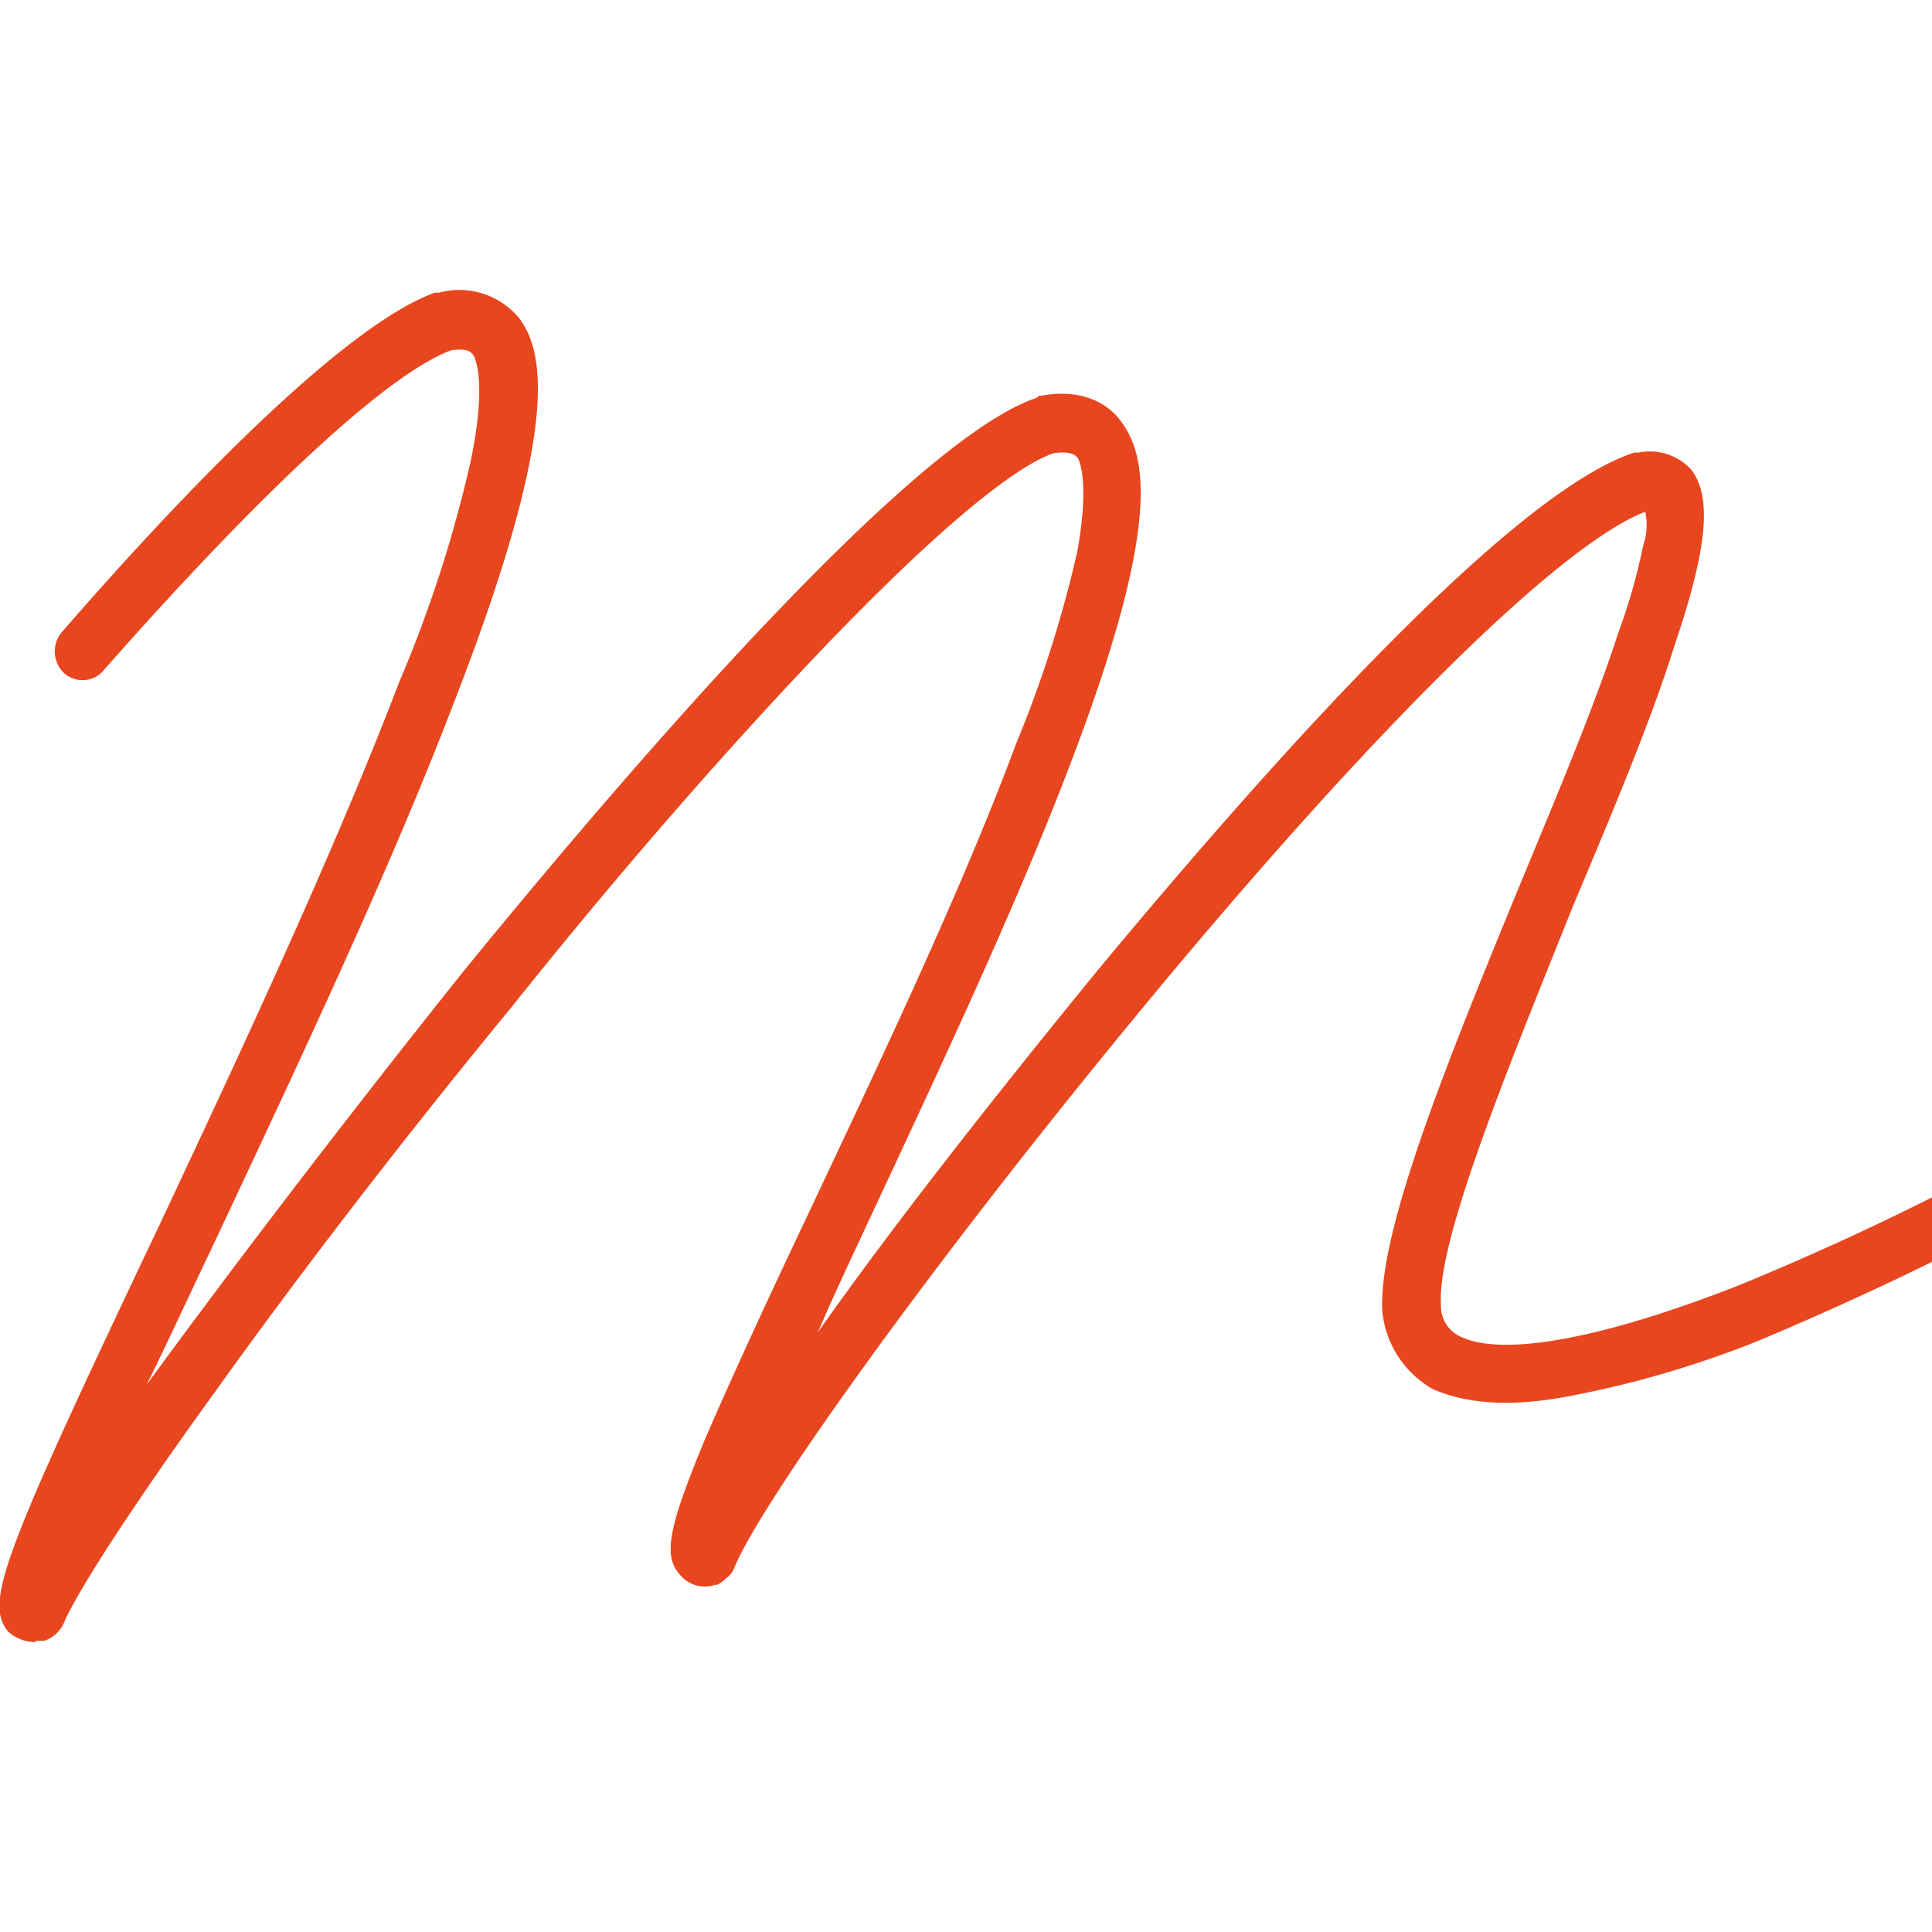 <?xml version="1.0" encoding="UTF-8" standalone="no"?>
<svg
   id="Livello_1"
   data-name="Livello 1"
   viewBox="0 0 115 115"
   version="1.1"
   sodipodi:docname="favicon.svg"
   width="115"
   height="115"
   inkscape:version="1.3 (0e150ed6c4, 2023-07-21)"
   inkscape:export-filename="apple-touch-icon.png"
   inkscape:export-xdpi="150.26086"
   inkscape:export-ydpi="150.26086"
   xmlns:inkscape="http://www.inkscape.org/namespaces/inkscape"
   xmlns:sodipodi="http://sodipodi.sourceforge.net/DTD/sodipodi-0.dtd"
   xmlns="http://www.w3.org/2000/svg"
   xmlns:svg="http://www.w3.org/2000/svg">
  <sodipodi:namedview
     id="namedview3"
     pagecolor="#ffffff"
     bordercolor="#666666"
     borderopacity="1.0"
     inkscape:showpageshadow="2"
     inkscape:pageopacity="0.0"
     inkscape:pagecheckerboard="0"
     inkscape:deskcolor="#d1d1d1"
     inkscape:zoom="5.528046"
     inkscape:cx="66.931426"
     inkscape:cy="91.985486"
     inkscape:window-width="2560"
     inkscape:window-height="1371"
     inkscape:window-x="0"
     inkscape:window-y="0"
     inkscape:window-maximized="1"
     inkscape:current-layer="Livello_1" />
  <defs
     id="defs1">
    <style
       id="style1">.cls-1{fill:#e8461f;}.cls-2{fill:#1d1d1b;}</style>
    <clipPath
       clipPathUnits="userSpaceOnUse"
       id="clipPath3">
      <rect
         style="fill:#f9f9f9;stroke:#017537;stroke-width:13.342"
         id="rect4"
         width="115"
         height="115"
         x="0"
         y="0" />
    </clipPath>
  </defs>
  <path
     class="cls-1"
     d="m 434.43,82.181 h 0.38 c 1.5,-0.25 4.13,-2.26 10.77,-7.52 3.25,-2.63 6.88,-5.51 9.89,-7.51 2.38,-1.75 3.63,-2.26 4.26,-2.38 a 7.79,7.79 0 0 1 -1.25,3 28.22,28.22 0 0 0 -3.51,7.26 c -0.5,2.25 -0.25,4 1,5.13 1.63,1.63 4.51,1.63 9,0.25 a 70.89,70.89 0 0 0 11.64,-5.26 175.59,175.59 0 0 0 15.28,-8.89 1.56,1.56 0 0 0 0.5,-2.38 1.76,1.76 0 0 0 -2.38,-0.5 c 0,0 -7.26,4.76 -15,8.77 a 79.69,79.69 0 0 1 -11.15,4.88 c -4.63,1.51 -5.51,0.75 -5.51,0.63 0,-0.12 -1.13,-1.25 3.13,-8.14 a 10.63,10.63 0 0 0 1.5,-3.51 3.94,3.94 0 0 0 -0.62,-4 c -0.88,-0.87 -2.13,-1 -3.88,-0.5 a 23.13,23.13 0 0 0 -5,2.76 c -3,2.13 -6.64,4.88 -10,7.76 -1.76,1.26 -3.76,2.88 -5.51,4.14 a 2.62,2.62 0 0 0 0.5,-0.76 c 3.75,-6.26 5.26,-9.51 4,-11.52 a 2.56,2.56 0 0 0 -2.63,-1.25 5.79,5.79 0 0 0 -2.26,0.75 1.91,1.91 0 0 0 -0.37,2.51 1.61,1.61 0 0 0 2,0.5 8.8,8.8 0 0 1 -0.88,2.13 c -0.75,1.62 -1.88,3.38 -2.88,5.13 -2.63,4.51 -3.63,6.26 -2.63,7.64 a 2.15,2.15 0 0 0 1.63,0.88 m -43.33,-3.26 c 3.51,0 7.89,-2.5 10.14,-4 a 60,60 0 0 0 6.27,-4.88 3.16,3.16 0 0 0 0.62,0.75 c 1.75,1.88 4.89,2.63 9.52,2.13 5.13,-0.63 12.27,-2.76 21.29,-6.51 a 1.71,1.71 0 1 0 -1.38,-3.13 c -8.64,3.5 -15.53,5.63 -20.29,6.13 -3.38,0.38 -5.63,0 -6.63,-1 a 2,2 0 0 1 -0.63,-1.13 c 0.88,-0.87 1.5,-1.75 2.25,-2.5 a 3.27,3.27 0 0 0 0.38,-3.63 2.46,2.46 0 0 0 -2.5,-1.13 4.11,4.11 0 0 0 -2.89,3.13 8.92,8.92 0 0 0 -0.62,2.88 56.11,56.11 0 0 1 -7.26,6 c -3.64,2.38 -7,3.64 -8.9,3.38 -1.9,-0.26 -2,-1.25 -1.88,-2.12 0.26,-3.14 4.51,-7.89 9.27,-7.89 0.38,0 0.5,0 0.63,0.12 a 3.41,3.41 0 0 1 -0.38,1 1.71,1.71 0 1 0 3,1.63 4.61,4.61 0 0 0 0.5,-4.51 4.11,4.11 0 0 0 -3.76,-1.75 13.14,13.14 0 0 0 -8.77,3.78 12.43,12.43 0 0 0 -4,7.39 c -0.25,3 1.63,5.26 4.88,5.76 a 3.63,3.63 0 0 0 1.13,0.12 m -27.18,3.26 a 16.23,16.23 0 0 0 5,-1.13 81.18,81.18 0 0 0 10.4,-5 c 6.26,-3.76 12.4,-8 14.78,-9.64 0.12,0 0.12,-0.13 0.12,-0.13 a 1.7,1.7 0 1 0 -2,-2.75 h -0.13 c -2.25,1.63 -8.39,5.88 -14.52,9.52 -12.53,7.13 -14.53,5.51 -14.53,5.51 -0.25,-0.25 -0.5,-1.38 0.75,-4.64 a 74.89,74.89 0 0 1 3.63,-7.64 7.35,7.35 0 0 0 0.75,-1.5 1.29,1.29 0 0 0 0.25,-0.63 1.68,1.68 0 0 0 -0.5,-2.13 1.89,1.89 0 0 0 -2.38,0.13 1.83,1.83 0 0 0 -0.5,1.25 5.81,5.81 0 0 0 -0.62,1.25 60.42,60.42 0 0 0 -3.89,8 c -0.62,1.5 -2.38,6.14 0.25,8.52 a 4.5,4.5 0 0 0 3.13,1 m 5.89,-33.44 a 1.86,1.86 0 0 0 1.63,-1.38 c 0,-0.12 0.12,-0.62 1.5,-1 a 19.55,19.55 0 0 1 6.76,0 1.93,1.93 0 0 0 2,-1.63 1.79,1.79 0 0 0 -1.5,-1.88 c -4.76,-0.5 -11,-0.75 -12.15,3.76 a 1.68,1.68 0 0 0 1.25,2 c 0.12,0.13 0.25,0.13 0.5,0.13 m -37.18,32.92 h 0.75 c 3,0 8.64,-2 17.16,-6.27 a 184.9,184.9 0 0 0 16.28,-9.14 1.79,1.79 0 0 0 0.5,-2.38 2,2 0 0 0 -2.51,-0.5 166,166 0 0 1 -15.9,8.89 c -11.77,5.89 -15,6 -15.78,5.89 a 1,1 0 0 1 -1.13,-0.75 c -0.5,-0.75 -0.88,-3 1,-8.89 l 1.13,-3.26 a 116.47,116.47 0 0 0 8.52,-12 15.36,15.36 0 0 0 2.5,-0.5 c 6.26,-1.13 14,-3.13 16.41,-4.39 a 1.79,1.79 0 0 0 0.62,-2.38 1.54,1.54 0 0 0 -2.25,-0.62 c -1.5,0.75 -7.39,2.38 -15,4 a 36.41,36.41 0 0 0 4.76,-14.28 1.61,1.61 0 0 0 -1.63,-1.75 c -0.12,-0.13 -0.12,0 -0.25,0 a 1.66,1.66 0 0 0 -1.75,0.75 c 0,0.12 -4.64,7.76 -9.15,16.65 -6,0.88 -7.51,0.38 -7.63,0.38 a 1.57,1.57 0 0 0 -2.13,1 1.76,1.76 0 0 0 1,2.26 9.77,9.77 0 0 0 3,0.37 c 1.13,0 2.51,-0.12 4,-0.25 -1.63,3.26 -3,6.39 -4,9 a 10.35,10.35 0 0 0 -0.62,0.87 1.57,1.57 0 0 0 -0.25,1.63 8.79,8.79 0 0 0 -0.5,1.38 c -1.76,5.51 -2,9.27 -0.88,11.52 a 4.56,4.56 0 0 0 3.76,2.76 m -51.47,-8.14 c -0.63,-0.76 -0.13,-3.51 1.88,-5.76 2.01,-2.25 4,-3 5.26,-3 a 1.63,1.63 0 0 1 1.25,0.38 c 0.5,0.37 0,1.62 -1,2.88 a 1.77,1.77 0 0 0 0.12,2.5 l 0.38,0.25 a 30.09,30.09 0 0 1 -4.26,2.26 c -2.13,0.87 -3.26,0.75 -3.63,0.5 m 20,7.89 a 18,18 0 0 0 5.39,-1.13 67.76,67.76 0 0 0 11.4,-5.14 c 7.76,-4 14.9,-8.76 14.9,-8.76 a 1.58,1.58 0 0 0 0.5,-2.38 1.76,1.76 0 0 0 -2.38,-0.5 c 0,0 -7,4.63 -14.65,8.64 -14.15,7.52 -16.41,5.52 -16.53,5.52 -0.38,-0.5 -0.38,-2.63 2.63,-8 a 34.16,34.16 0 0 0 1.75,-3.63 c 0.25,-0.75 1,-2.88 -0.38,-4.13 -1.38,-1.25 -3.13,-0.13 -3.63,0.25 a 36.3,36.3 0 0 0 -4.13,3.13 c -1.25,1 -2.38,2 -3.38,2.88 a 4.64,4.64 0 0 0 -0.88,-5.63 5.71,5.71 0 0 0 -5.26,-1 12.39,12.39 0 0 0 -6,3.89 c -2.88,3 -4.38,8 -1.88,10.52 1.13,1.12 3.26,2.12 7.39,0.37 3.38,-1.38 7.52,-4.13 12.27,-8.51 a 16,16 0 0 0 2,-1.63 c -0.25,0.5 -0.5,1.12 -0.88,1.75 -2.25,3.88 -4.88,9.52 -2,12.27 a 5.58,5.58 0 0 0 3.75,1.26 m -65.49,-1.63 c 2.63,0 6.63,-2.51 8.76,-4 a 56.7,56.7 0 0 0 6.52,-5.38 7.38,7.38 0 0 0 2.63,3 c 2.5,1.75 6,2.13 10.52,1.25 5.26,-1 12,-3.75 20.16,-8.26 a 1.74,1.74 0 0 0 -1.75,-3 c -18,10 -24.55,8.89 -26.93,7.27 a 5.42,5.42 0 0 1 -2,-3.14 l 1.5,-1.75 a 3.25,3.25 0 0 0 0.37,-3.63 2.7,2.7 0 0 0 -2.5,-1.13 c -1.38,0.25 -2.38,1.51 -2.88,3.26 v 0.12 a 18.08,18.08 0 0 0 -0.13,2 54.1,54.1 0 0 1 -7.38,6.51 c -3.64,2.63 -6,3.38 -6.77,3.38 a 6.48,6.48 0 0 1 0.13,-3.51 20.83,20.83 0 0 1 2.38,-6.63 c 0.75,-1.51 0.75,-2.88 -0.13,-3.76 a 1.73,1.73 0 0 0 -2.38,0 1.8,1.8 0 0 0 -0.5,1.88 v 0.12 c -2.38,4.26 -4,10.52 -2.63,13.53 a 2.89,2.89 0 0 0 2.26,1.75 1.53,1.53 0 0 0 0.75,0.13 m -29.06,2.38 a 16.23,16.23 0 0 0 5,-1.13 81.82,81.82 0 0 0 10.4,-5 c 6.26,-3.76 12.4,-8 14.78,-9.64 0.12,0 0.12,-0.13 0.12,-0.13 a 1.7,1.7 0 1 0 -2,-2.75 h -0.13 c -2.25,1.63 -8.39,5.88 -14.53,9.52 -12.52,7.13 -14.52,5.51 -14.52,5.51 -0.25,-0.25 -0.5,-1.38 0.75,-4.64 a 74.89,74.89 0 0 1 3.63,-7.64 7.35,7.35 0 0 0 0.75,-1.5 1.29,1.29 0 0 0 0.25,-0.63 1.68,1.68 0 0 0 -0.5,-2.13 1.89,1.89 0 0 0 -2.38,0.13 1.83,1.83 0 0 0 -0.5,1.25 6.37,6.37 0 0 0 -0.63,1.25 61.76,61.76 0 0 0 -3.88,8 c -0.62,1.5 -2.38,6.14 0.25,8.52 a 4.5,4.5 0 0 0 3.13,1 m 5.89,-33.44 a 1.86,1.86 0 0 0 1.63,-1.38 c 0,-0.12 0.12,-0.62 1.5,-1 a 19.55,19.55 0 0 1 6.76,0 1.93,1.93 0 0 0 2,-1.63 1.79,1.79 0 0 0 -1.51,-1.88 c -4.75,-0.5 -11,-0.75 -12.14,3.76 a 1.68,1.68 0 0 0 1.25,2 c 0.12,0.13 0.25,0.13 0.5,0.13 m -37.17,32.9 h 0.75 c 3,0 8.64,-2 17.15,-6.27 a 183.92,183.92 0 0 0 16.29,-9.14 1.79,1.79 0 0 0 0.5,-2.38 2,2 0 0 0 -2.51,-0.5 166,166 0 0 1 -15.9,8.89 c -11.78,5.89 -15,6 -15.78,5.89 a 1,1 0 0 1 -1.13,-0.75 c -0.5,-0.75 -0.88,-3 1,-8.89 l 1.13,-3.26 a 116.38,116.38 0 0 0 8.51,-12 15.27,15.27 0 0 0 2.51,-0.5 c 6.26,-1.13 14,-3.13 16.41,-4.39 a 1.79,1.79 0 0 0 0.62,-2.38 1.54,1.54 0 0 0 -2.25,-0.62 c -1.51,0.75 -7.39,2.38 -15,4 a 36.41,36.41 0 0 0 4.76,-14.28 1.61,1.61 0 0 0 -1.63,-1.75 c -0.13,-0.13 -0.13,0 -0.25,0 a 1.66,1.66 0 0 0 -1.75,0.75 c 0,0.12 -4.64,7.76 -9.15,16.65 -6,0.88 -7.51,0.38 -7.64,0.38 a 1.57,1.57 0 0 0 -2.12,1 1.76,1.76 0 0 0 1,2.26 9.77,9.77 0 0 0 3,0.37 c 1.13,0 2.51,-0.12 4,-0.25 -1.63,3.26 -3,6.39 -4,9 a 10.35,10.35 0 0 0 -0.62,0.87 1.57,1.57 0 0 0 -0.25,1.63 8.79,8.79 0 0 0 -0.5,1.38 c -1.76,5.51 -2,9.27 -0.88,11.52 a 4.56,4.56 0 0 0 3.76,2.76 m -47.72,-2.76 c 3.51,0 7.89,-2.5 10.15,-4 a 61,61 0 0 0 6.26,-4.88 3.16,3.16 0 0 0 0.62,0.75 c 1.76,1.88 4.89,2.63 9.52,2.13 5.14,-0.63 12.28,-2.76 21.29,-6.51 a 1.71,1.71 0 1 0 -1.38,-3.13 c -8.64,3.5 -15.52,5.63 -20.28,6.13 -3.38,0.38 -5.64,0 -6.64,-1 a 2,2 0 0 1 -0.63,-1.13 c 0.88,-0.87 1.51,-1.75 2.26,-2.5 a 3.28,3.28 0 0 0 0.37,-3.63 2.46,2.46 0 0 0 -2.5,-1.13 4.1,4.1 0 0 0 -2.88,3.13 8.91,8.91 0 0 0 -0.63,2.88 55.44,55.44 0 0 1 -7.26,6 c -3.63,2.38 -7,3.64 -8.89,3.38 -1.89,-0.26 -2,-1.25 -1.88,-2.12 0.25,-3.14 4.51,-7.89 9.26,-7.89 0.38,0 0.51,0 0.63,0.12 a 3.26,3.26 0 0 1 -0.37,1 1.71,1.71 0 1 0 3,1.63 4.61,4.61 0 0 0 0.5,-4.51 4.11,4.11 0 0 0 -3.76,-1.75 13.14,13.14 0 0 0 -8.76,3.76 12.43,12.43 0 0 0 -4,7.39 c -0.25,3 1.63,5.26 4.89,5.76 a 3.57,3.57 0 0 0 1.12,0.12 m -125.52,18.77 h 0.5 a 2,2 0 0 0 1.25,-1.26 c 1,-2.12 4.26,-7.13 8.89,-13.52 5,-7 11.27,-15.15 17.66,-22.92 7,-8.77 13.65,-16.28 19.16,-22 8,-8.27 11.65,-10.52 13.15,-11 1,-0.13 1.25,0.12 1.38,0.25 0.13,0.13 0.75,1.5 0,5.63 a 70.9,70.9 0 0 1 -3.63,11.4 c -3.26,8.77 -8.14,19 -12.4,28.05 -2.5,5.26 -4.63,9.9 -6.14,13.4 -2.13,5.14 -2.5,6.89 -1.5,8 a 1.9,1.9 0 0 0 2.13,0.63 h 0.12 a 1.92,1.92 0 0 0 0.51,-0.38 1.31,1.31 0 0 0 0.5,-0.63 c 1.5,-3.75 11.64,-18 24.29,-33.31 13.65,-16.53 24.8,-27.55 29.93,-29.55 a 3.71,3.71 0 0 1 -0.12,2 35.79,35.79 0 0 1 -1.5,5.26 c -1.38,4.26 -3.64,9.64 -5.77,14.78 -4.38,10.64 -8.51,20.79 -8.26,25.54 a 6,6 0 0 0 3,4.64 c 2,0.87 4.64,1.13 8.4,0.37 a 60,60 0 0 0 11,-3.25 193.06,193.06 0 0 0 26.17,-13.4 1.79,1.79 0 0 0 0.5,-2.38 1.68,1.68 0 0 0 -2.38,-0.63 165.57,165.57 0 0 1 -25.55,13.15 c -8,3.13 -14,4.26 -16.53,3 a 2,2 0 0 1 -1.12,-1.88 c -0.25,-3.88 4.13,-14.4 7.89,-23.8 2.37,-5.63 4.63,-11 6,-15.4 2,-5.89 2.25,-8.89 1,-10.52 a 3.35,3.35 0 0 0 -3.13,-1 h -0.25 c -7.77,2.5 -23.3,20.41 -31.94,30.81 -6.13,7.51 -12.15,15.15 -16.65,21.54 0.75,-1.76 1.62,-3.63 2.5,-5.51 4.26,-9.15 9.14,-19.41 12.52,-28.31 5.51,-14.4 4.51,-18.41 3,-20.41 -0.63,-0.88 -2.13,-2 -4.76,-1.5 -0.12,0 -0.12,0 -0.25,0.12 -7.51,2.51 -24.55,22.42 -34.06,34.07 -7,8.76 -13.78,17.65 -18.91,24.67 1.25,-2.51 2.5,-5.26 3.88,-8.14 4.88,-10.4 10.52,-22.29 14.4,-32.44 6.39,-16.4 5.39,-20.91 3.88,-22.92 a 4.62,4.62 0 0 0 -4.76,-1.5 h -0.25 c -5.88,2.13 -16.4,13.53 -22.16,20.16 a 1.78,1.78 0 0 0 0.12,2.51 1.65,1.65 0 0 0 2.38,-0.25 c 9.27,-10.52 16.91,-17.66 20.67,-19 1,-0.12 1.12,0.13 1.25,0.25 0.13,0.12 0.87,1.63 -0.13,6.39 a 76.81,76.81 0 0 1 -4.26,13.15 c -3.88,10.14 -9.39,21.92 -14.27,32.31 -9.4,19.79 -10.4,22.42 -9,24.17 a 2.37,2.37 0 0 0 1.63,0.63"
     id="path1"
     clip-path="url(#clipPath3)" />
</svg>
